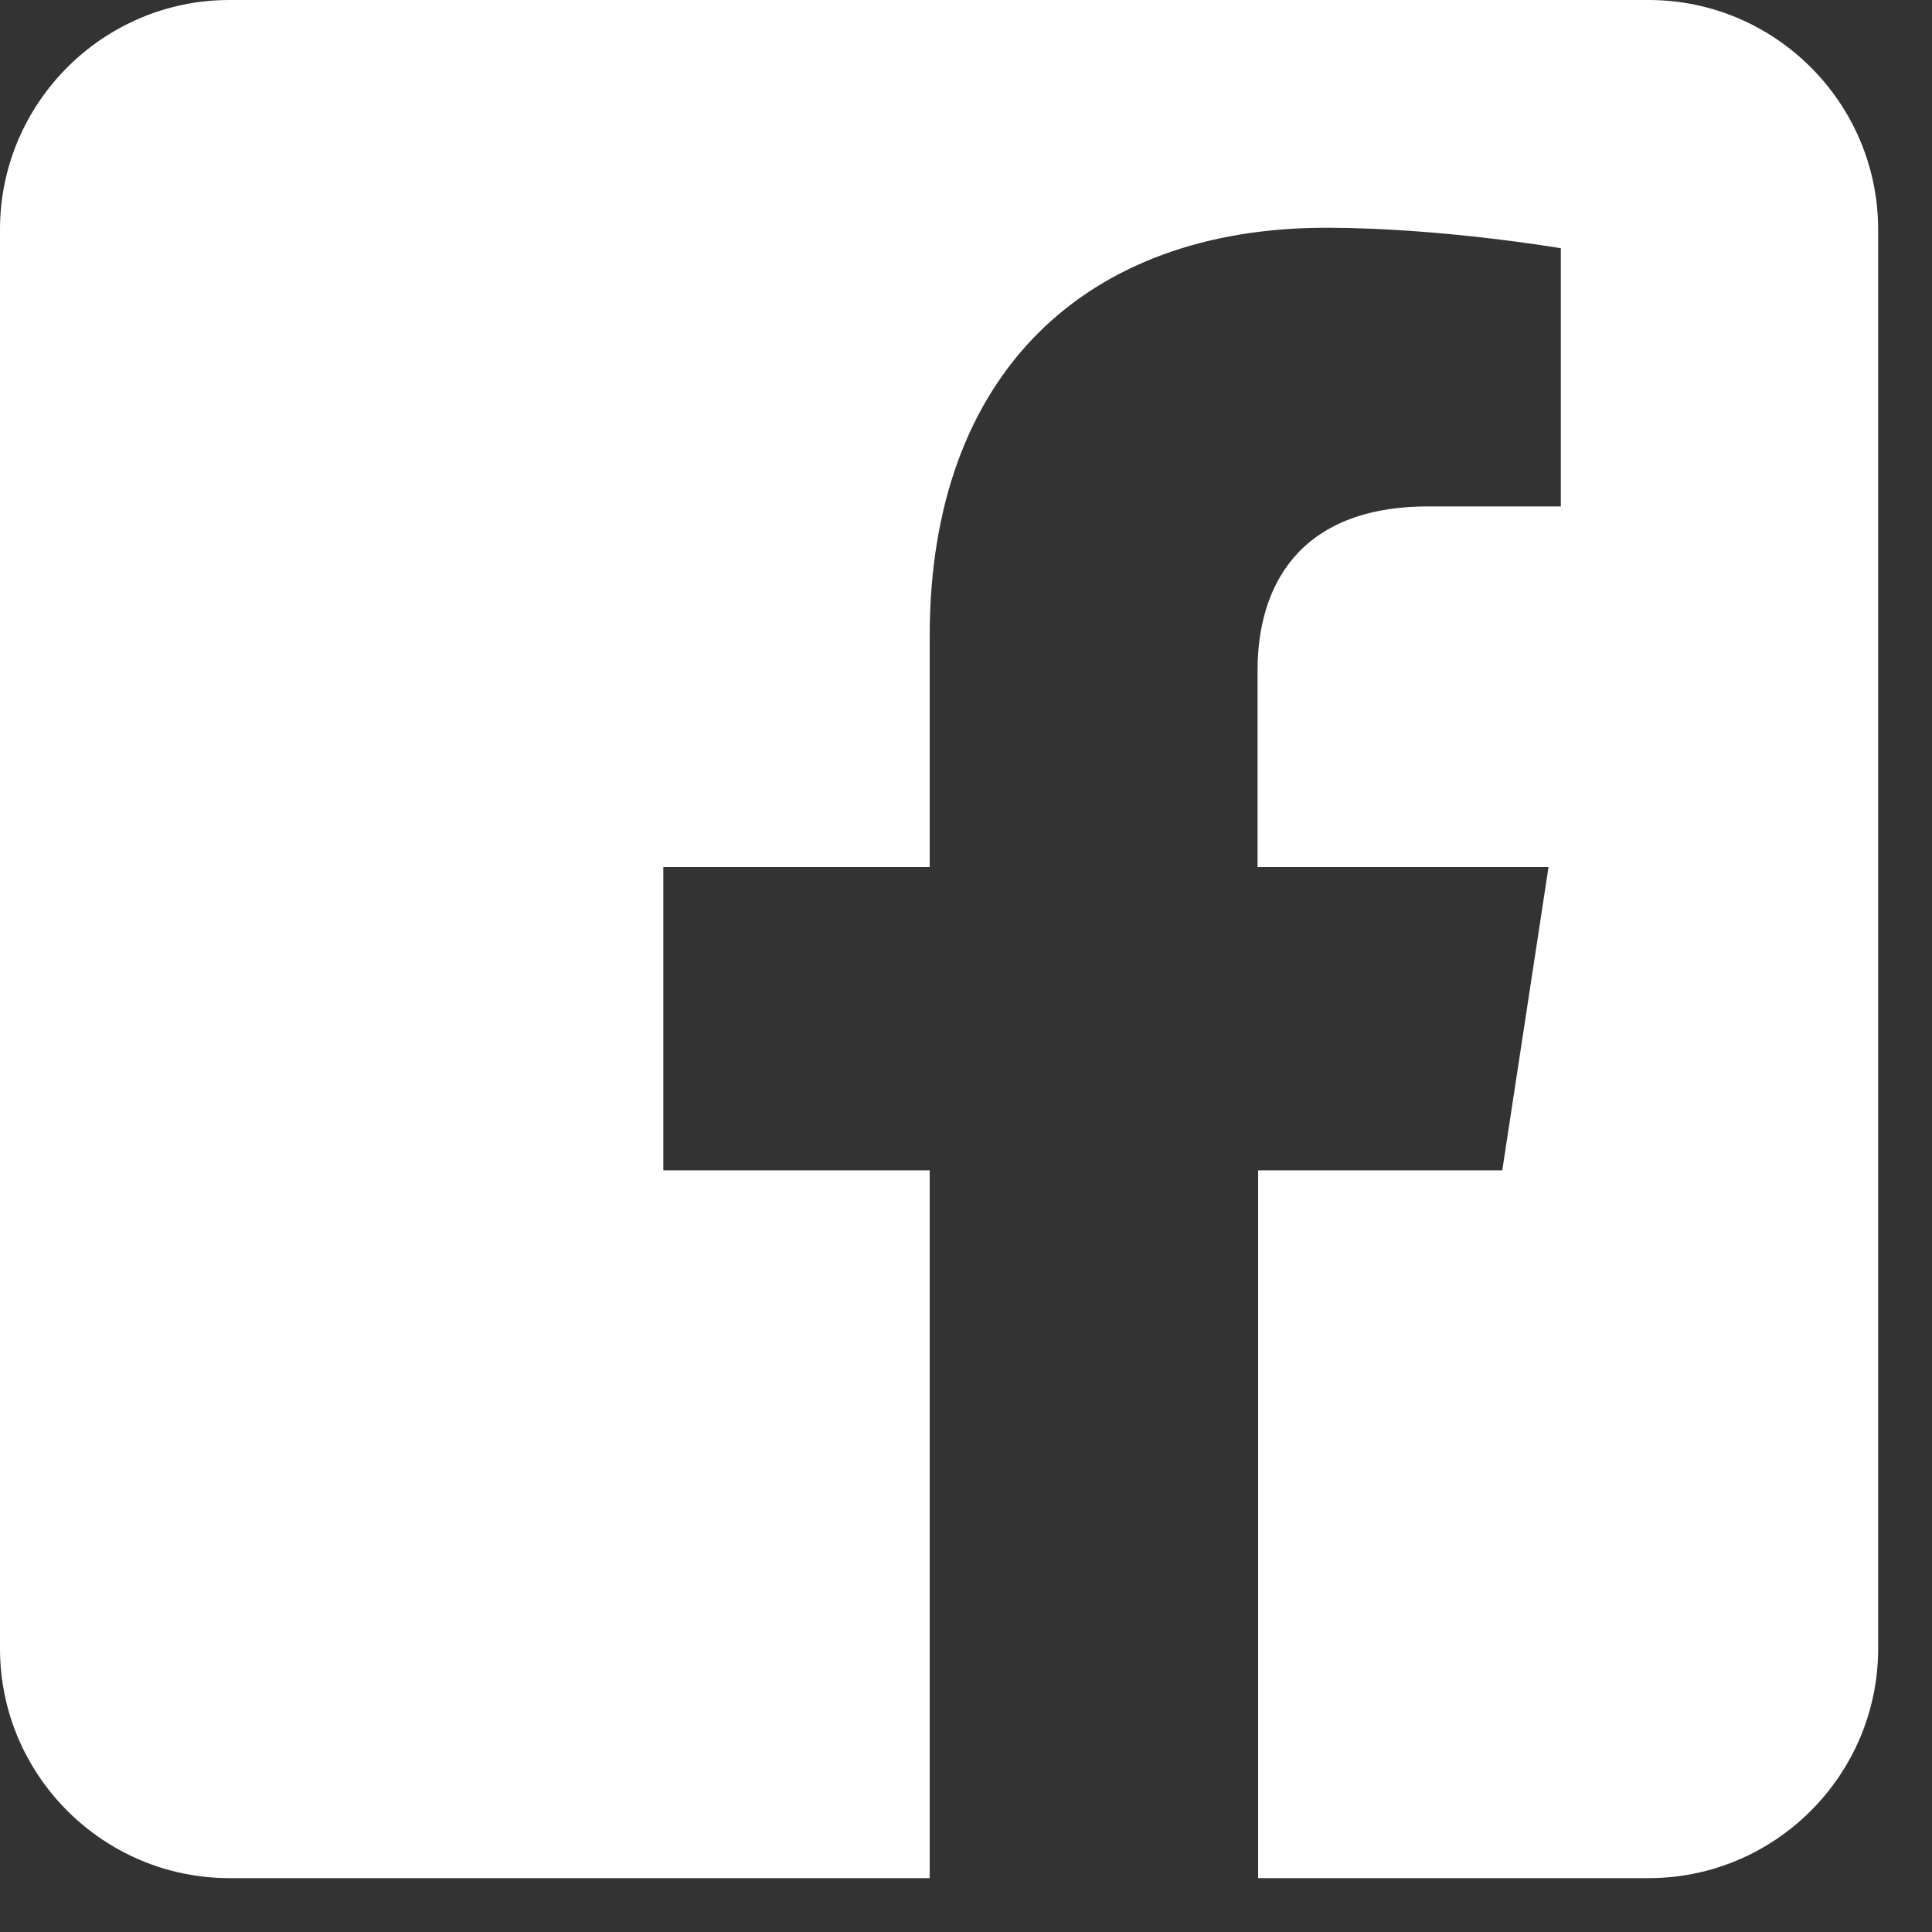 <svg width="33" height="33" viewBox="0 0 33 33" fill="none" xmlns="http://www.w3.org/2000/svg">
<rect x="0" y="0" width="33" height="33" fill="#333333" stroke="none"/>
<g clip-path="url(#clip0_6_49)">
<path fill-rule="evenodd" clip-rule="evenodd" d="M28.16 0C30.32 0 32.08 1.76 32.08 3.92V28.16C32.08 30.32 30.32 32.08 28.16 32.08H21.49V19.99H25.66L26.45 14.81H21.48V11.45C21.48 10.03 22.17 8.65 24.4 8.65H26.66V4.24C26.66 4.24 24.61 3.89 22.65 3.89C18.56 3.89 15.88 6.37 15.88 10.86V14.81H11.33V19.99H15.88V32.08H3.92C1.76 32.08 0 30.32 0 28.16V3.92C0 1.76 1.76 0 3.92 0H28.16Z" fill="white"/>
</g>
<defs>
<clipPath id="clip0_6_49">
<rect width="32.08" height="32.08" fill="white"/>
</clipPath>
</defs>
</svg>
